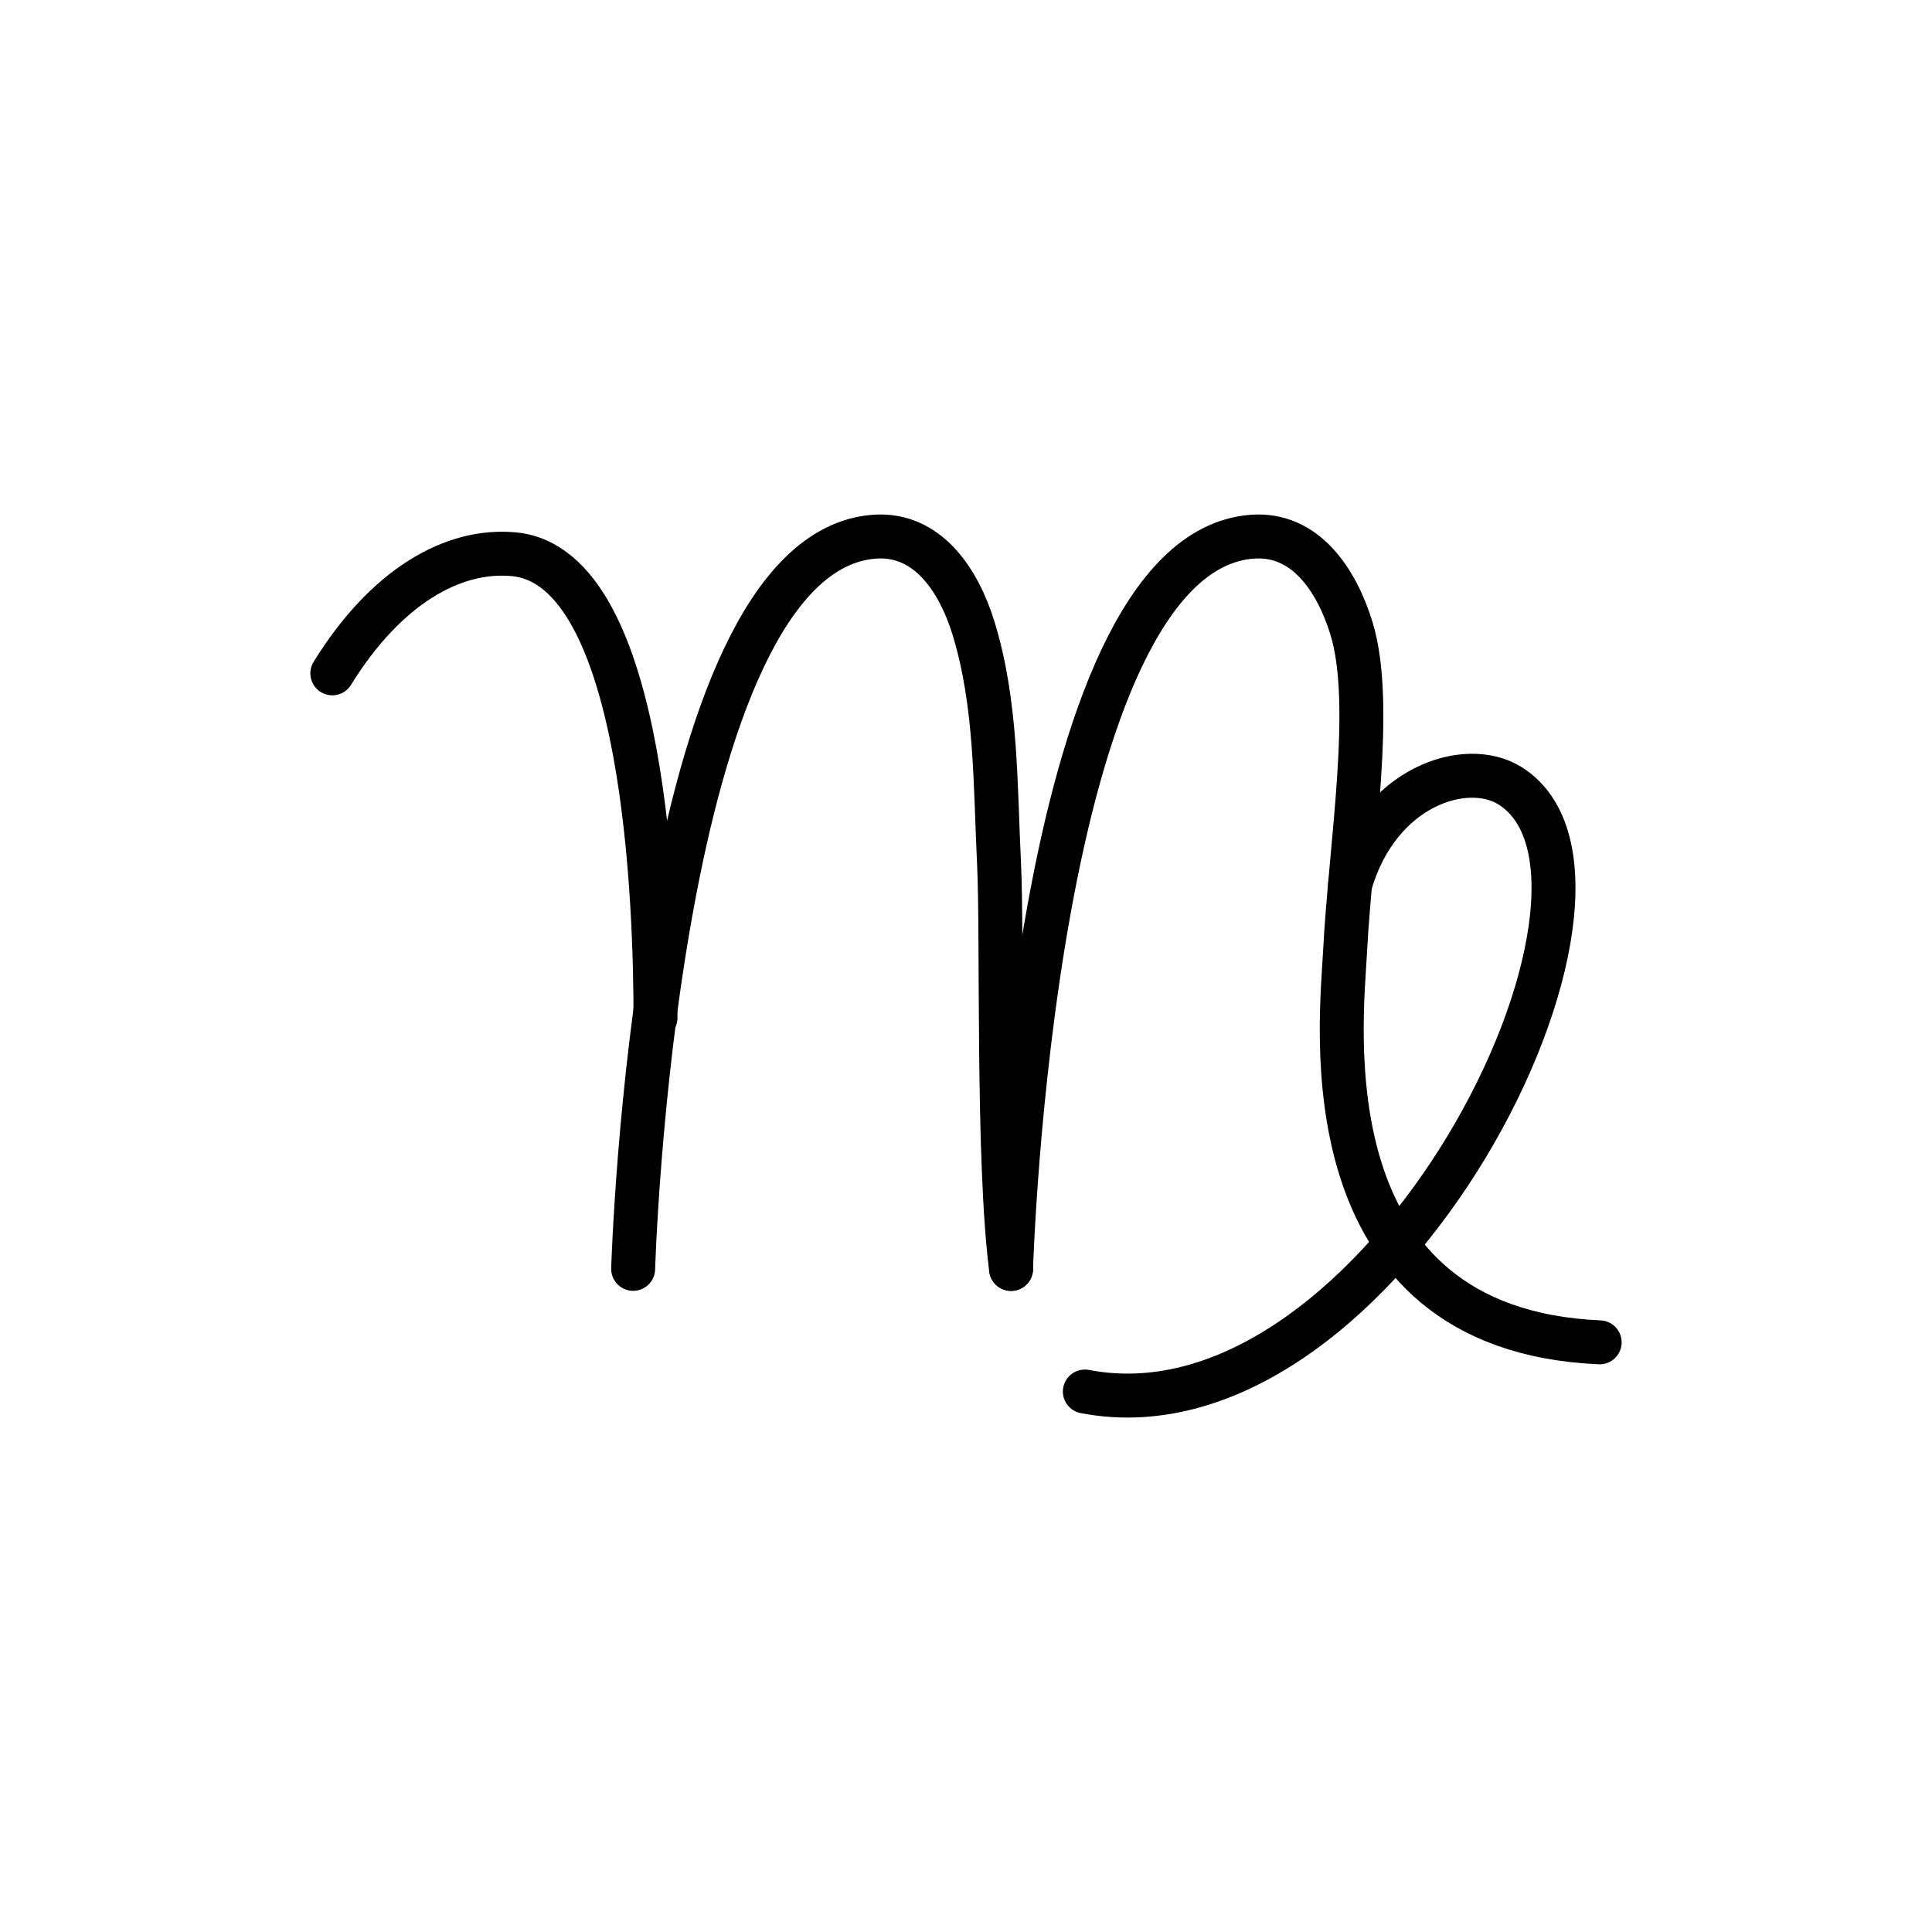 <?xml version="1.0" encoding="UTF-8"?><svg id="Layer_1" xmlns="http://www.w3.org/2000/svg" viewBox="0 0 128.83 128.83"><defs><style>.cls-1{fill:none;stroke:#000;stroke-linecap:round;stroke-linejoin:round;stroke-width:2.93px;}</style></defs><path class="cls-1" d="M42.22,84.61s1.41-47.68,16.06-48.82c3.56-.28,5.65,2.89,6.64,6.11,1.55,5.06,1.44,10.47,1.7,15.73,.23,4.77-.13,19.73,.8,26.99"/><path class="cls-1" d="M67.42,84.61s1.41-47.68,16.06-48.82c3.56-.28,5.65,2.89,6.64,6.11,1.55,5.06-.07,14.52-.43,21.58-.25,4.77-2.65,25.17,16.98,26.03"/><path class="cls-1" d="M43.71,67.87c0-7-.56-30.05-9.43-30.91-4.05-.39-8.54,2.14-12.12,7.94"/><path class="cls-1" d="M72.34,92.79c19.89,3.82,38.62-33.99,28.34-40.4-2.9-1.81-8.74,0-10.65,6.57"/></svg>